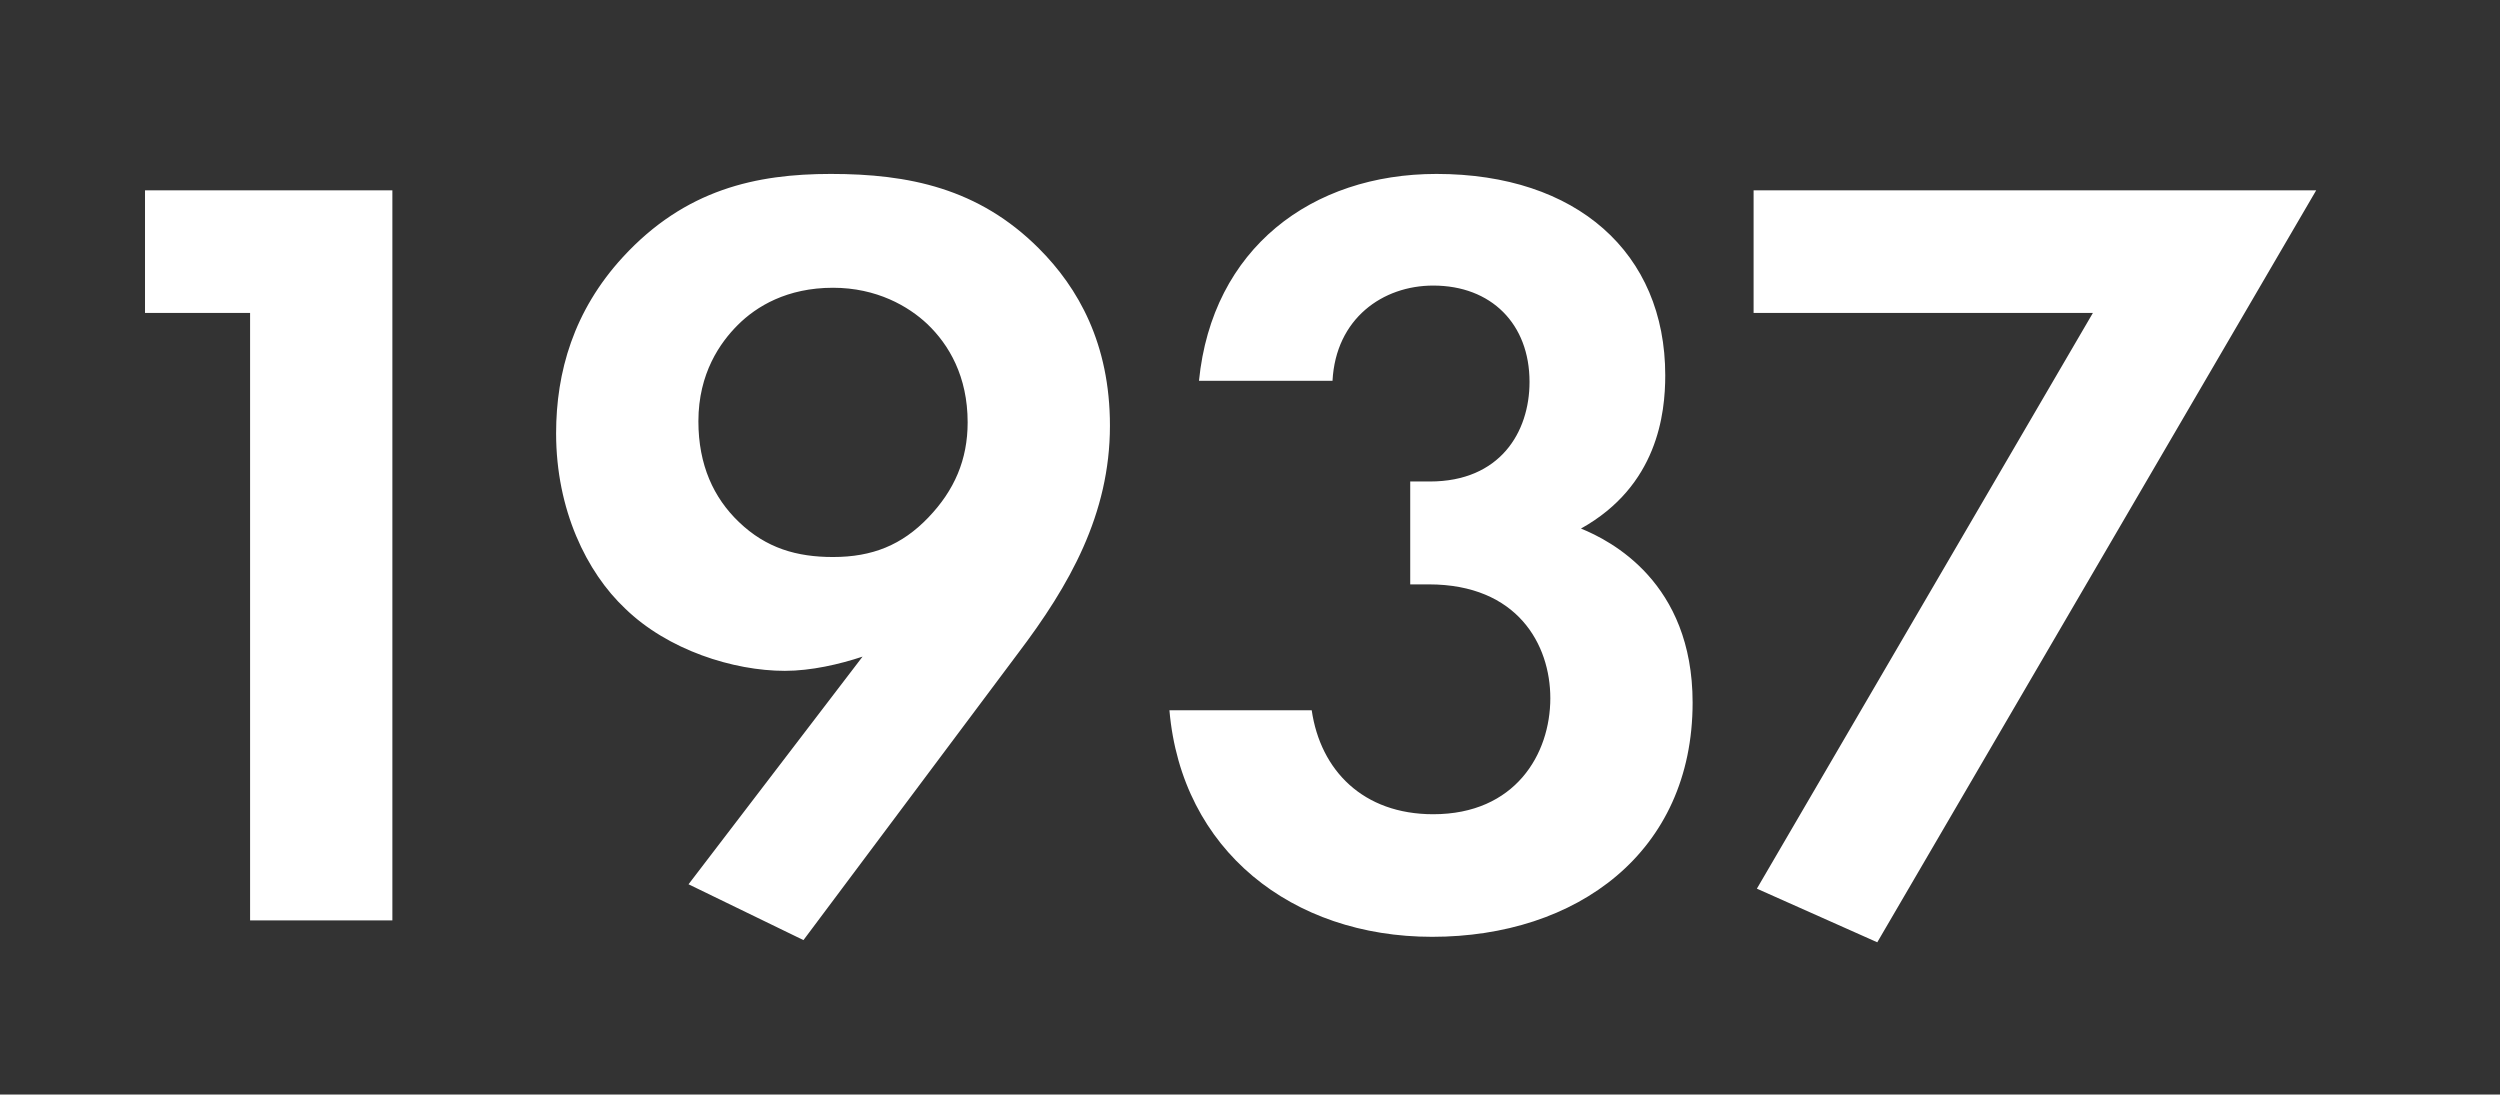 <svg width="201" height="88" viewBox="0 0 201 88" fill="none" xmlns="http://www.w3.org/2000/svg">
<rect x="0" y="0" width="201" height="88" fill="#333333" stroke="none"/>
<path d="M20.107 74H31.547V15.304H11.659V25.16H20.107V74ZM64.599 75.584L81.847 52.528C85.983 47.072 89.239 41.352 89.239 34.224C89.239 27.624 86.686 23.136 83.519 19.968C78.678 15.128 73.046 13.984 66.799 13.984C60.815 13.984 55.094 15.216 50.078 20.672C46.118 24.984 44.711 29.912 44.711 34.84C44.711 41 47.175 46.016 50.255 48.92C53.687 52.264 58.967 53.936 63.102 53.936C65.215 53.936 67.502 53.408 69.35 52.792L55.358 71.096L64.599 75.584ZM66.975 23.136C70.495 23.136 73.046 24.632 74.543 26.04C76.302 27.712 77.799 30.264 77.799 33.96C77.799 36.952 76.743 39.416 74.63 41.616C72.519 43.816 70.142 44.784 66.975 44.784C64.07 44.784 61.606 44.08 59.407 41.968C57.383 40.032 56.151 37.392 56.151 33.872C56.151 30 57.91 27.536 59.319 26.128C60.815 24.632 63.279 23.136 66.975 23.136ZM107.134 30.616C107.398 25.6 111.182 22.96 115.23 22.96C119.894 22.96 122.974 26.04 122.974 30.704C122.974 34.752 120.598 38.712 114.966 38.712H113.382V46.984H114.878C122.006 46.984 124.646 51.824 124.646 56.136C124.646 60.624 121.83 65.464 115.23 65.464C109.598 65.464 106.166 61.944 105.462 57.104H94.022C94.99 68.368 103.878 75.32 115.142 75.32C126.758 75.32 136.086 68.544 136.086 56.488C136.086 46.808 129.486 43.464 127.11 42.496C133.27 39.064 133.886 33.256 133.886 30.176C133.886 20.32 126.758 13.984 115.494 13.984C105.462 13.984 97.454 19.968 96.398 30.616H107.134ZM141.253 71.448L150.933 75.76L186.221 15.304H140.989V25.16H168.269L141.253 71.448Z" fill="white"/>
</svg>
